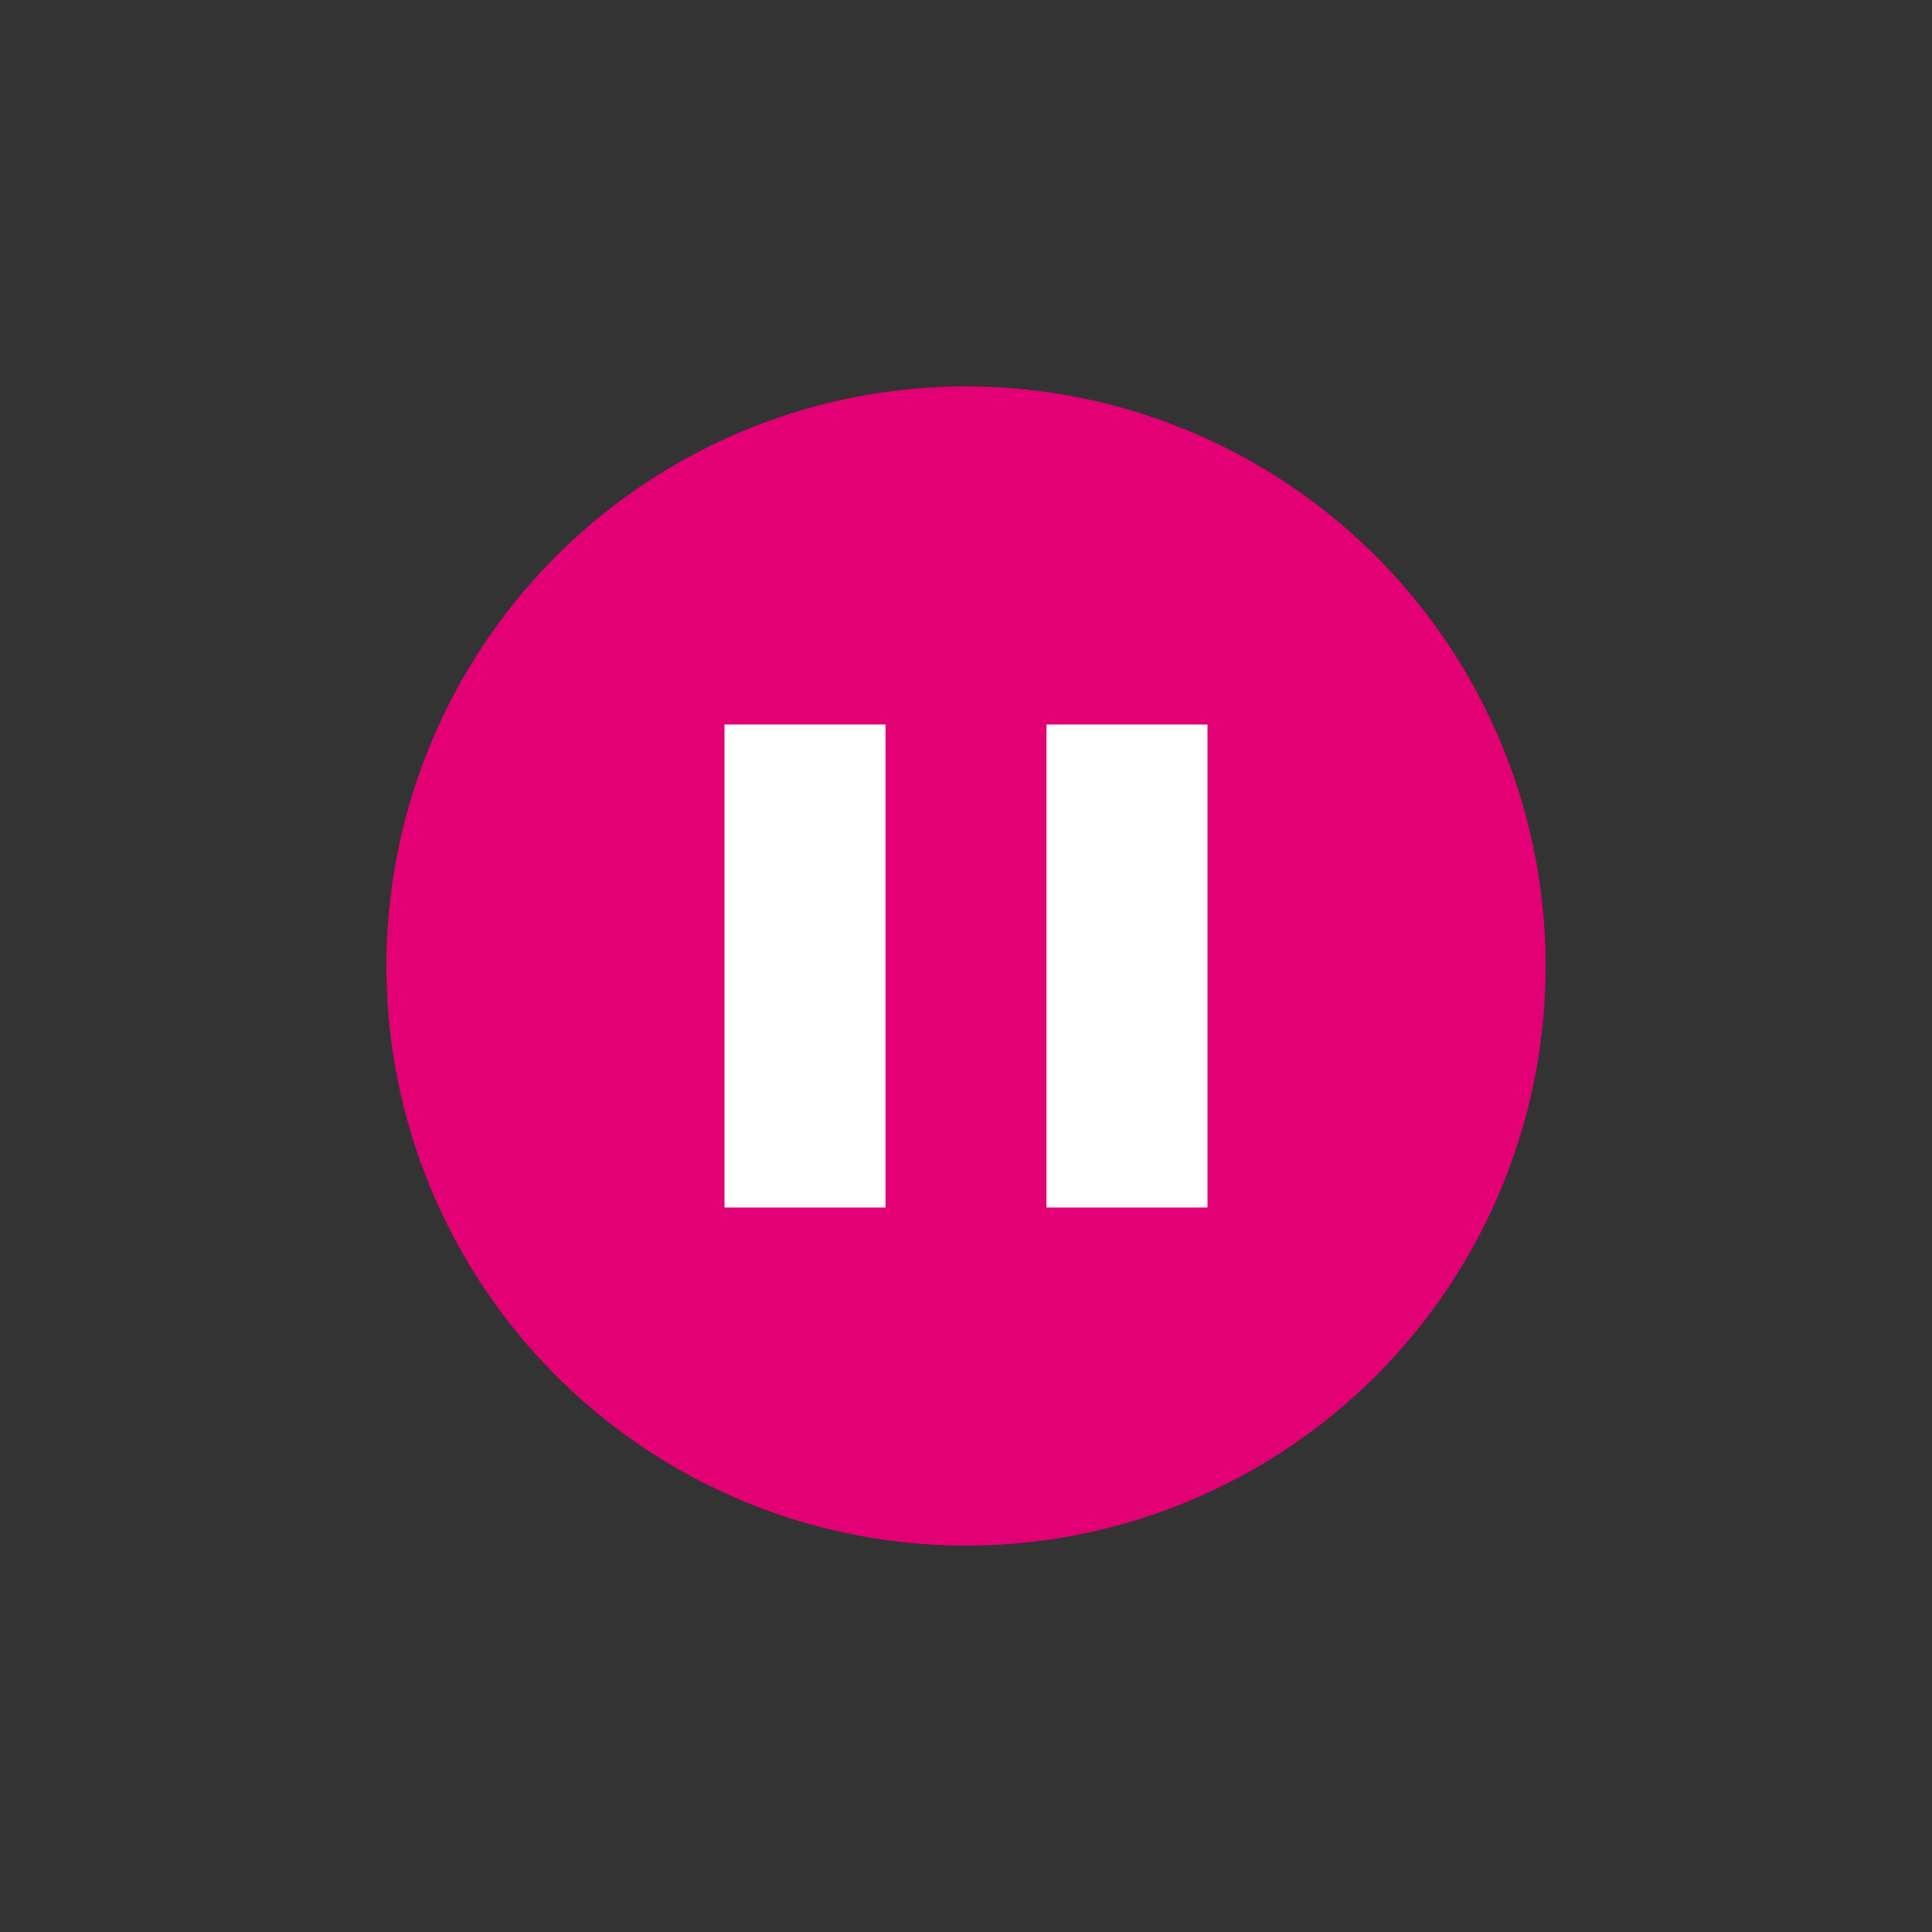 <svg
      class="pause-button__svg"
      xmlns="http://www.w3.org/2000/svg"
      viewBox="0 0 120 120"
    >
      <rect x="0" y="0" width="120" height="120" fill="#333333" stroke="none"/>
      <circle
        cx="60"
        cy="60"
        r="36"
        fill="#e20074"
      />
      <rect
        x="45"
        y="45"
        width="10"
        height="30"
        fill="#FFFFFF"
      />
      <rect
        x="65"
        y="45"
        width="10"
        height="30"
        fill="#FFFFFF"
      />
    </svg>